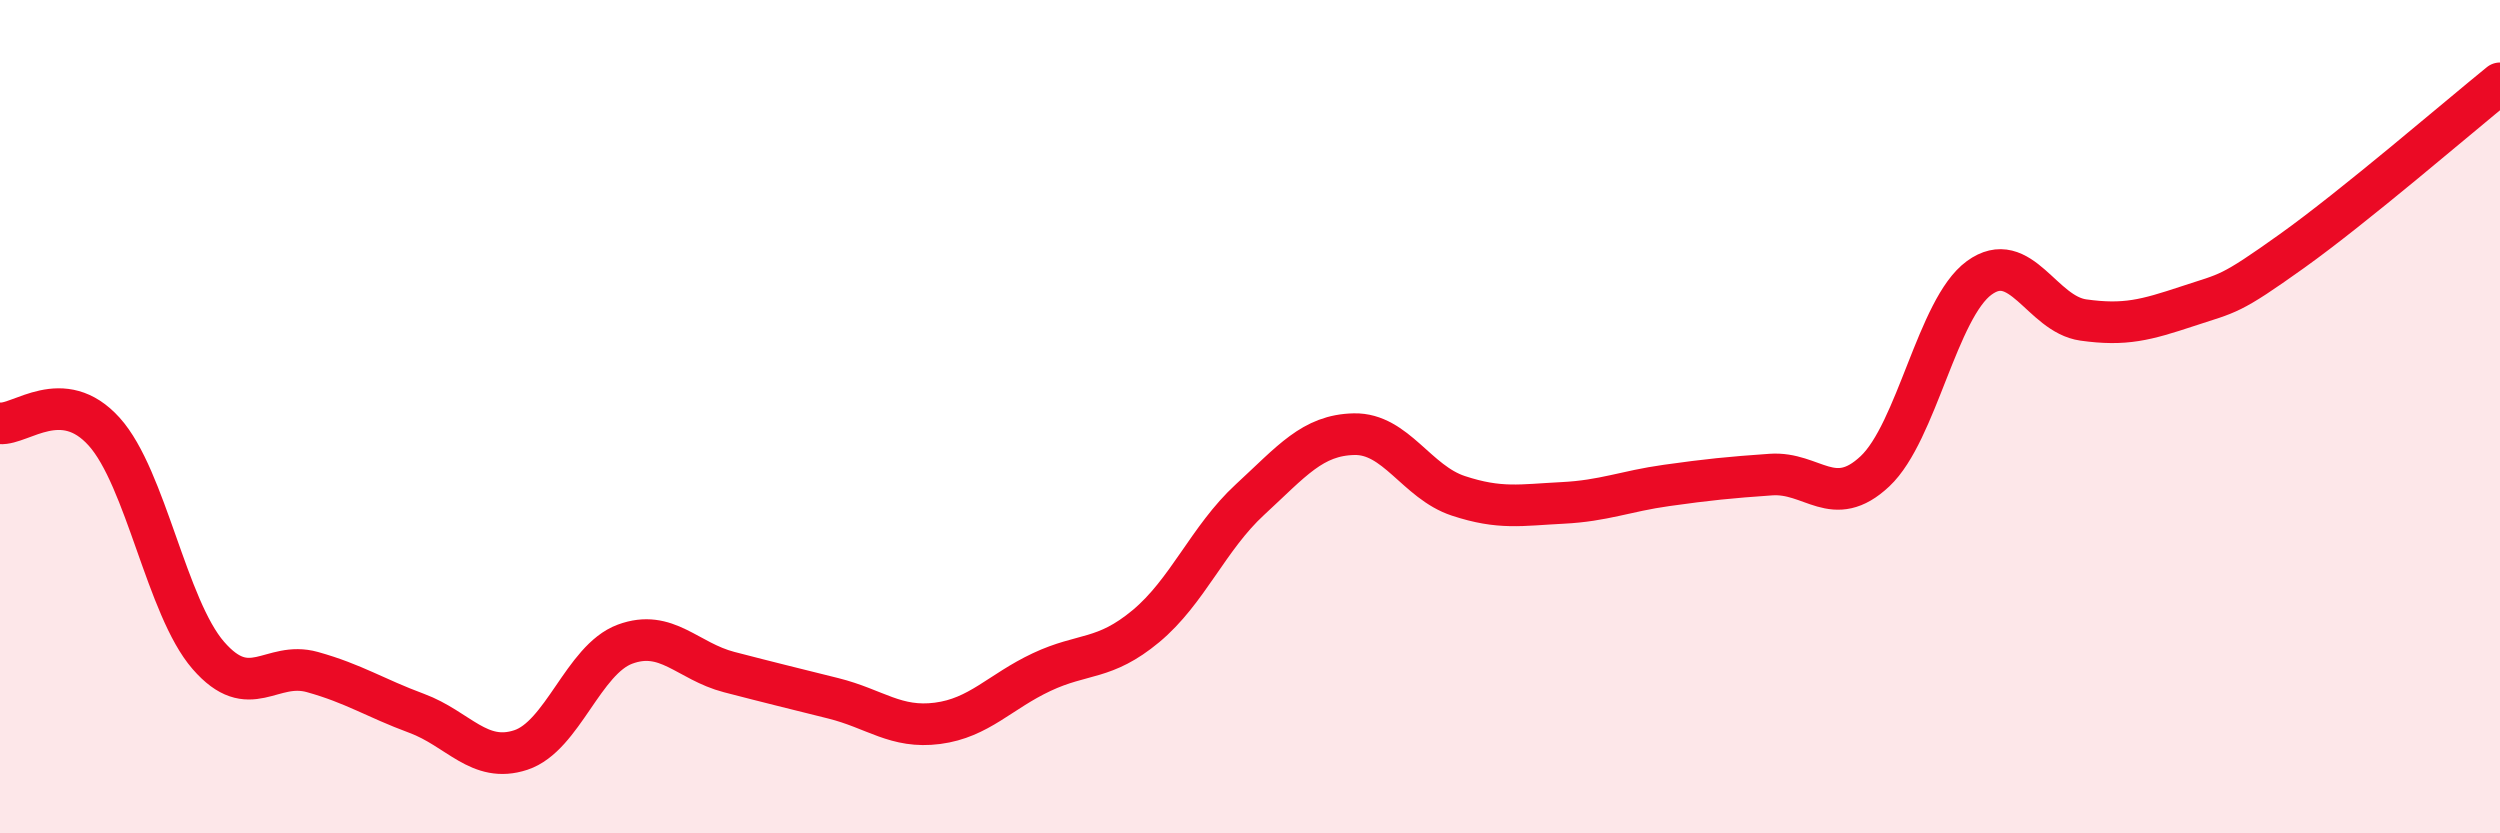 
    <svg width="60" height="20" viewBox="0 0 60 20" xmlns="http://www.w3.org/2000/svg">
      <path
        d="M 0,10.16 C 0.5,10.2 1.5,9.25 2.5,10.36 C 3.5,11.47 4,14.58 5,15.73 C 6,16.88 6.5,15.85 7.5,16.13 C 8.5,16.41 9,16.75 10,17.12 C 11,17.49 11.5,18.33 12.5,18 C 13.5,17.67 14,15.83 15,15.46 C 16,15.09 16.5,15.87 17.5,16.13 C 18.5,16.39 19,16.51 20,16.76 C 21,17.01 21.5,17.49 22.5,17.36 C 23.5,17.23 24,16.6 25,16.13 C 26,15.66 26.5,15.86 27.5,15.03 C 28.5,14.2 29,12.91 30,11.99 C 31,11.07 31.5,10.44 32.5,10.42 C 33.5,10.4 34,11.57 35,11.9 C 36,12.23 36.5,12.12 37.5,12.07 C 38.5,12.02 39,11.79 40,11.65 C 41,11.51 41.5,11.46 42.5,11.39 C 43.5,11.32 44,12.25 45,11.31 C 46,10.37 46.5,7.4 47.5,6.67 C 48.5,5.94 49,7.54 50,7.68 C 51,7.82 51.5,7.68 52.5,7.35 C 53.5,7.02 53.5,7.1 55,6.03 C 56.5,4.96 59,2.81 60,2L60 20L0 20Z"
        fill="#EB0A25"
        opacity="0.1"
        stroke-linecap="round"
        stroke-linejoin="round"
      />
      <path
        d="M 0,10.16 C 0.5,10.2 1.5,9.25 2.5,10.36 C 3.5,11.47 4,14.58 5,15.73 C 6,16.88 6.5,15.85 7.5,16.13 C 8.5,16.41 9,16.75 10,17.12 C 11,17.49 11.5,18.33 12.5,18 C 13.5,17.67 14,15.83 15,15.46 C 16,15.09 16.5,15.87 17.5,16.13 C 18.5,16.39 19,16.51 20,16.76 C 21,17.01 21.5,17.49 22.5,17.36 C 23.5,17.23 24,16.6 25,16.13 C 26,15.66 26.5,15.86 27.5,15.03 C 28.5,14.2 29,12.91 30,11.99 C 31,11.07 31.5,10.44 32.5,10.42 C 33.5,10.4 34,11.57 35,11.9 C 36,12.23 36.5,12.12 37.5,12.07 C 38.5,12.02 39,11.79 40,11.65 C 41,11.51 41.5,11.46 42.5,11.39 C 43.5,11.32 44,12.25 45,11.31 C 46,10.37 46.5,7.4 47.5,6.67 C 48.5,5.94 49,7.54 50,7.68 C 51,7.82 51.5,7.68 52.5,7.35 C 53.5,7.02 53.5,7.1 55,6.03 C 56.5,4.96 59,2.81 60,2"
        stroke="#EB0A25"
        stroke-width="1"
        fill="none"
        stroke-linecap="round"
        stroke-linejoin="round"
      />
    </svg>
  